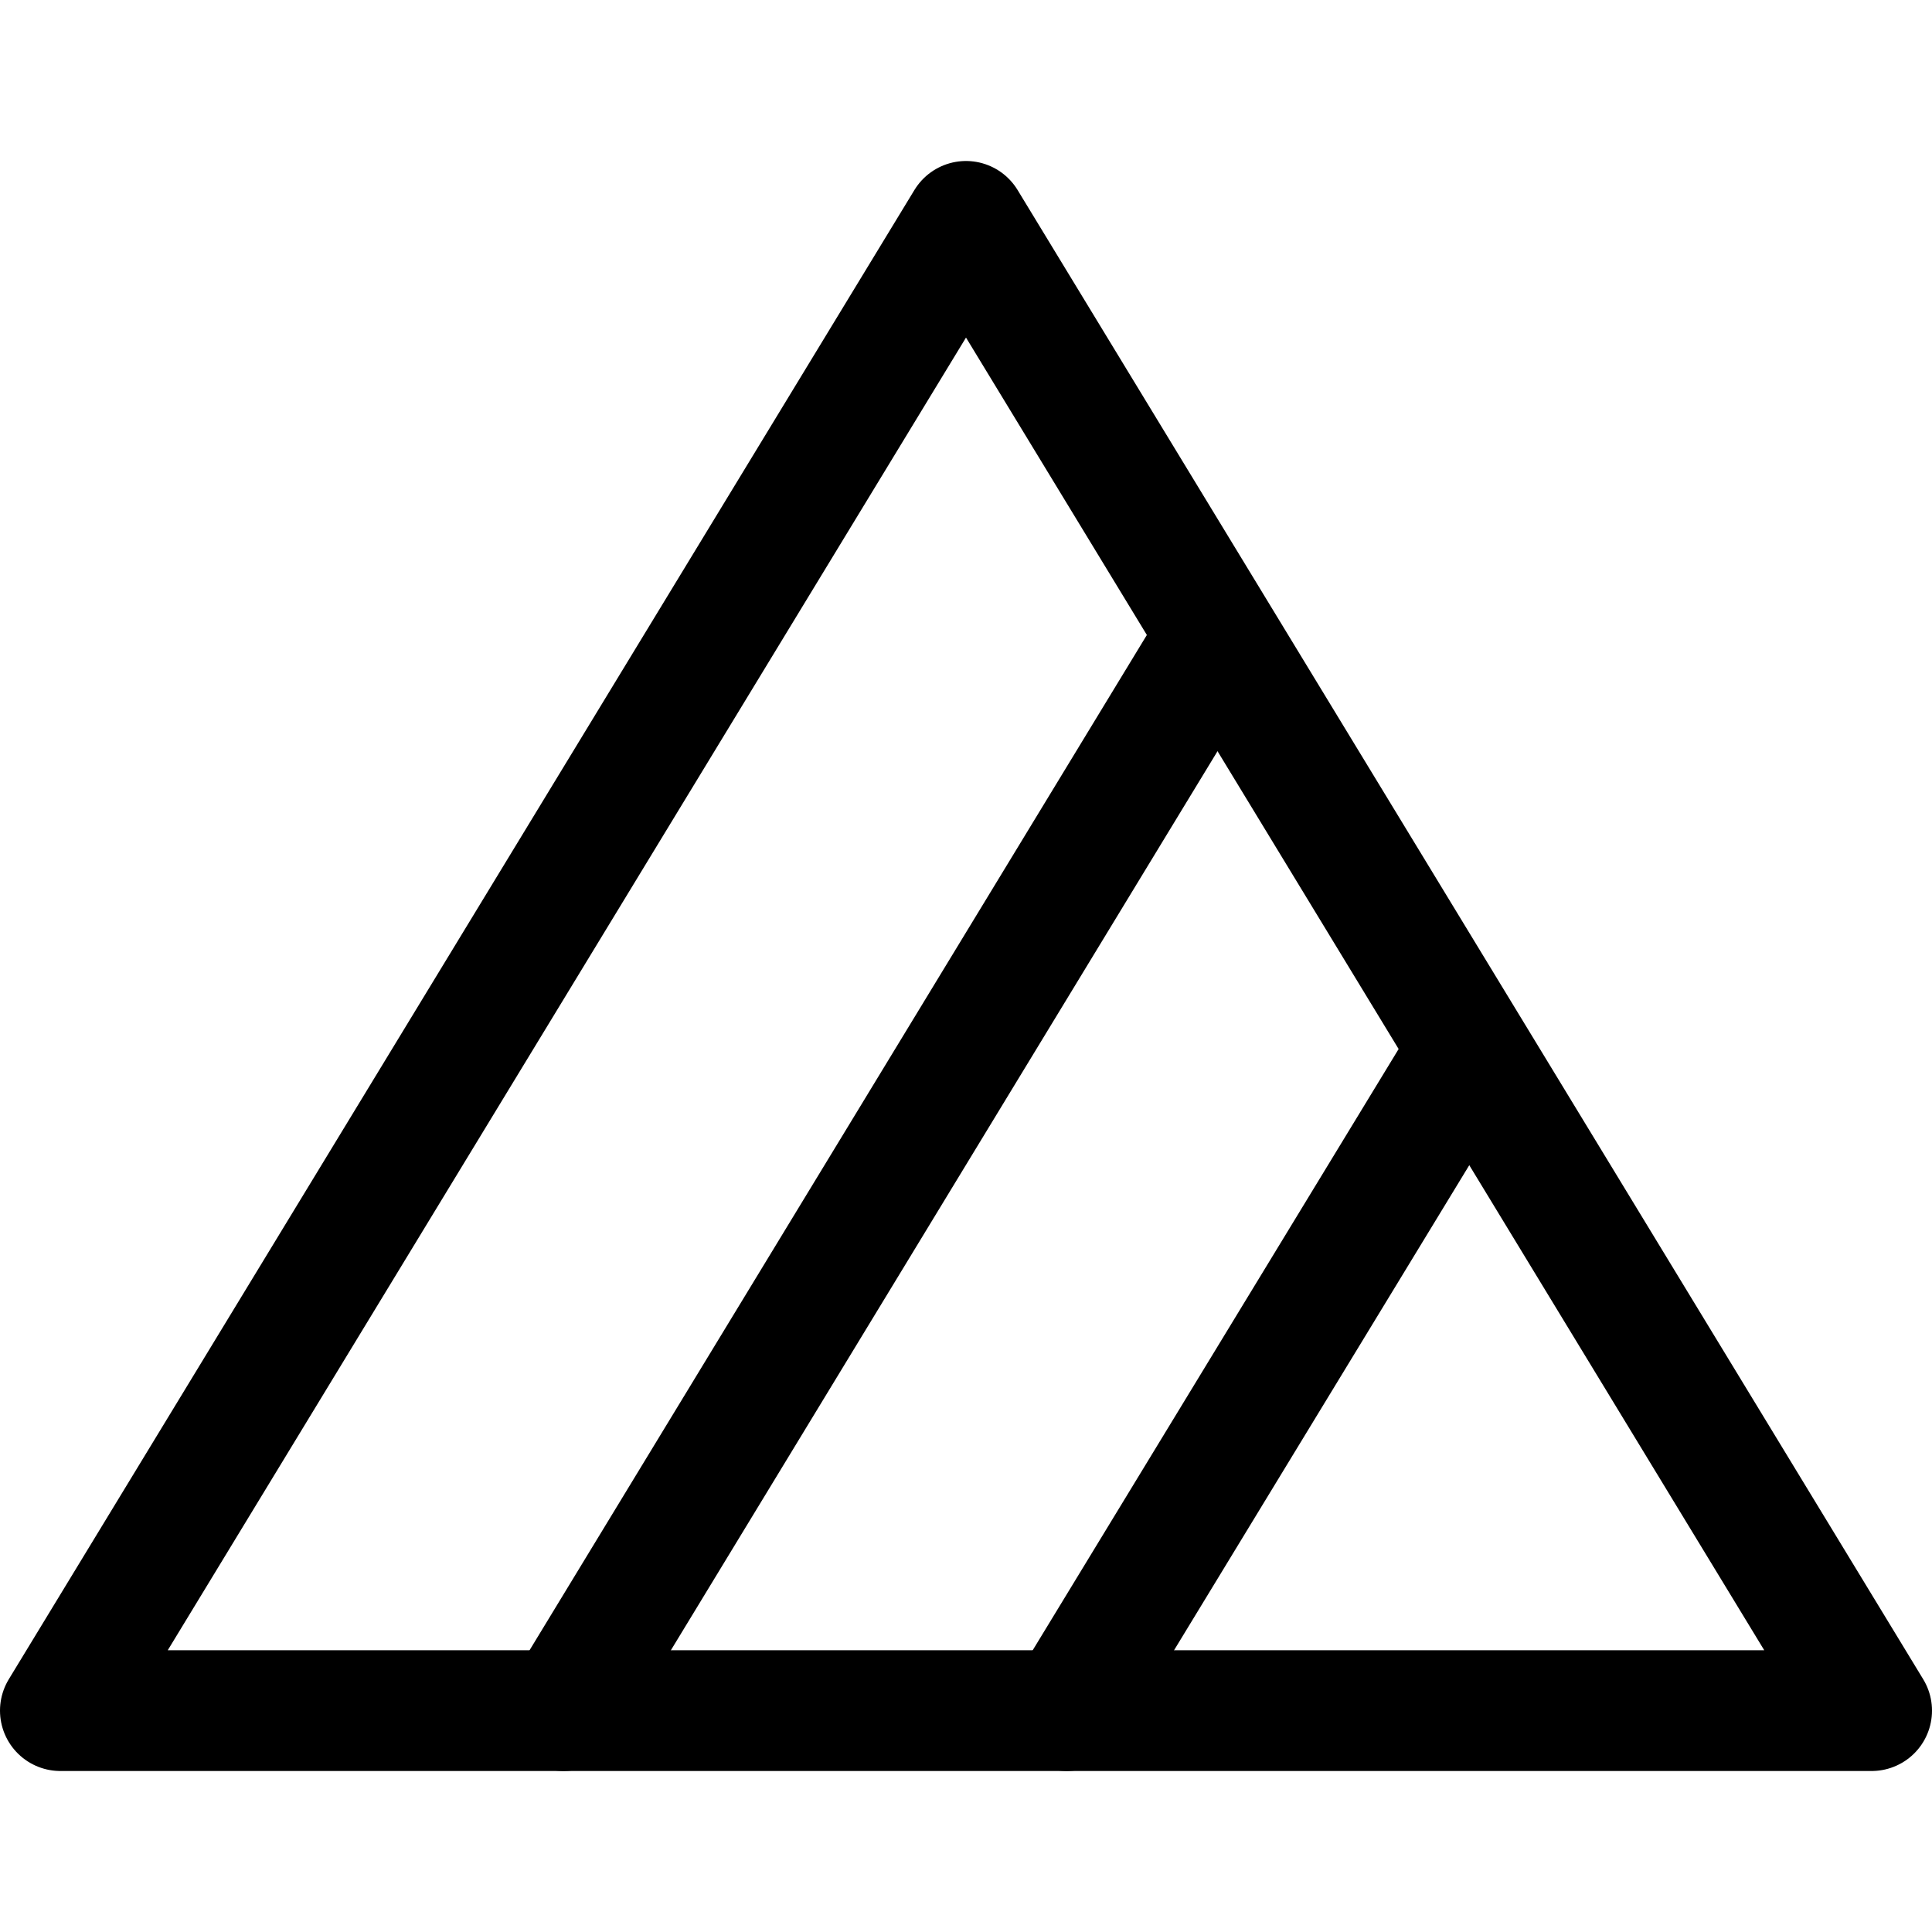 <svg stroke-linejoin="round" stroke-linecap="round" stroke-width="1.5" stroke="currentColor" fill="none" viewBox="0 0 24 24" height="24" width="24" xmlns="http://www.w3.org/2000/svg">
  <path d="M 12 2.75 L 23.25 21.25 H 0.75 L 12 2.75 Z"></path>
  <line y2="8.29" x2="14.88" y1="21.25" x1="7"></line>
  <line y2="13.38" x2="18.04" y1="21.25" x1="13.25"></line>
</svg>
